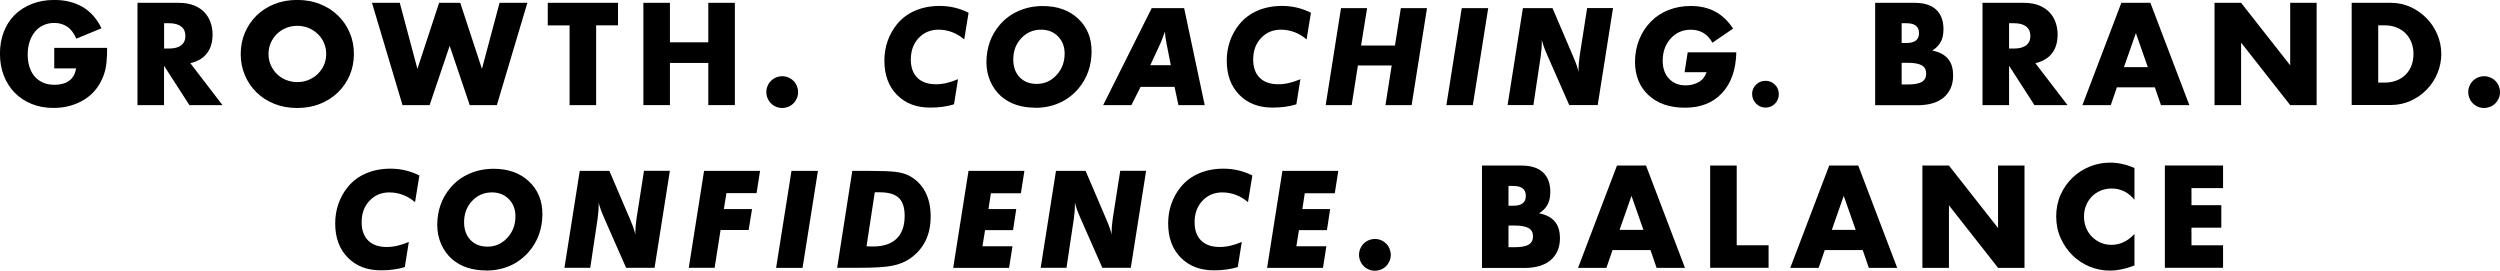 <svg xmlns="http://www.w3.org/2000/svg" id="Layer_2" data-name="Layer 2" viewBox="0 0 442.43 47.9"><defs><style>      .cls-1 {        stroke-width: 0px;      }    </style></defs><g id="Layer_1-2" data-name="Layer 1"><g><path class="cls-1" d="M9.62,8.47h9.34c0,.96-.04,1.83-.12,2.62s-.24,1.51-.48,2.18c-.34.94-.79,1.78-1.37,2.51-.58.73-1.25,1.34-2.03,1.82-.78.49-1.63.86-2.56,1.12s-1.9.38-2.93.38c-1.41,0-2.69-.23-3.85-.7-1.16-.46-2.16-1.12-2.99-1.96-.83-.84-1.48-1.85-1.94-3.02-.46-1.18-.7-2.48-.7-3.9s.23-2.7.68-3.88,1.1-2.18,1.94-3.01,1.85-1.48,3.04-1.94c1.18-.46,2.5-.7,3.96-.7,1.89,0,3.54.41,4.97,1.22,1.42.82,2.55,2.08,3.38,3.79l-4.46,1.85c-.42-.99-.96-1.7-1.62-2.14-.66-.43-1.42-.65-2.27-.65-.7,0-1.34.13-1.92.4-.58.26-1.07.64-1.48,1.13-.41.49-.73,1.08-.96,1.76-.23.69-.35,1.46-.35,2.3,0,.77.1,1.48.3,2.14s.5,1.22.9,1.7c.4.48.9.85,1.49,1.12.59.26,1.28.4,2.06.4.46,0,.91-.05,1.34-.16.43-.1.82-.27,1.16-.5.34-.23.63-.53.85-.9s.38-.82.46-1.34h-3.86v-3.65Z"></path><path class="cls-1" d="M39.38,18.6h-5.86l-4.49-6.96v6.96h-4.7V.5h7.32c1.01,0,1.89.15,2.64.44.75.3,1.37.7,1.86,1.21.49.51.86,1.1,1.1,1.78s.37,1.39.37,2.16c0,1.38-.33,2.49-1,3.35-.66.86-1.64,1.44-2.94,1.74l5.69,7.42ZM29.04,8.59h.89c.93,0,1.64-.19,2.14-.58.5-.38.74-.94.74-1.66s-.25-1.27-.74-1.66c-.5-.38-1.21-.58-2.14-.58h-.89v4.46Z"></path><path class="cls-1" d="M42.6,9.55c0-1.34.25-2.6.74-3.76.5-1.16,1.18-2.17,2.06-3.04.88-.86,1.93-1.54,3.16-2.03,1.22-.49,2.57-.73,4.04-.73s2.8.24,4.03.73c1.23.49,2.29,1.16,3.18,2.03.89.86,1.58,1.88,2.08,3.04.5,1.16.74,2.41.74,3.76s-.25,2.6-.74,3.76c-.5,1.16-1.19,2.17-2.08,3.04-.89.86-1.95,1.54-3.18,2.03-1.23.49-2.58.73-4.03.73s-2.82-.24-4.04-.73c-1.22-.49-2.28-1.16-3.16-2.03-.88-.86-1.57-1.88-2.06-3.04-.5-1.16-.74-2.41-.74-3.76ZM47.52,9.55c0,.72.14,1.38.41,1.99.27.61.64,1.14,1.1,1.58.46.45,1,.8,1.62,1.04s1.27.37,1.96.37,1.34-.12,1.96-.37c.62-.25,1.16-.6,1.63-1.04.47-.45.84-.98,1.12-1.58.27-.61.41-1.27.41-1.99s-.14-1.38-.41-1.99c-.27-.61-.64-1.14-1.12-1.58-.47-.45-1.02-.8-1.63-1.04-.62-.25-1.27-.37-1.96-.37s-1.34.12-1.96.37-1.16.6-1.62,1.04c-.46.45-.83.98-1.1,1.58-.27.61-.41,1.27-.41,1.99Z"></path><path class="cls-1" d="M70.75.5l3.12,11.69,3.84-11.69h3.74l3.84,11.69,3.12-11.69h4.92l-5.4,18.1h-4.8l-3.55-10.49-3.55,10.49h-4.8L65.83.5h4.92Z"></path><path class="cls-1" d="M105.5,4.49v14.11h-4.7V4.49h-3.86V.5h12.43v3.98h-3.86Z"></path><path class="cls-1" d="M118.56,7.49h6.79V.5h4.7v18.1h-4.7v-7.46h-6.79v7.46h-4.7V.5h4.7v6.98Z"></path><path class="cls-1" d="M135.62,16.3c0-.38.07-.75.22-1.09.14-.34.34-.64.6-.9s.56-.46.9-.6c.34-.14.71-.22,1.09-.22s.75.07,1.09.22c.34.14.64.34.9.6s.46.56.6.9c.14.34.22.71.22,1.09s-.07.75-.22,1.09-.34.64-.6.9-.56.46-.9.6c-.34.14-.71.22-1.09.22s-.75-.07-1.09-.22c-.34-.14-.64-.34-.9-.6s-.46-.56-.6-.9c-.14-.34-.22-.71-.22-1.09Z"></path><path class="cls-1" d="M171.41,2.25l-.77,4.73c-.66-.57-1.37-1-2.14-1.29s-1.58-.44-2.41-.44c-1.42,0-2.59.5-3.52,1.49s-1.38,2.26-1.38,3.8c0,1.39.39,2.47,1.16,3.23s1.87,1.14,3.28,1.14c.61,0,1.24-.07,1.88-.22s1.32-.37,2.03-.67l-.71,4.44c-.59.19-1.23.33-1.94.43s-1.47.15-2.29.15c-2.45,0-4.4-.76-5.88-2.27s-2.21-3.53-2.21-6.04c0-1.21.19-2.37.57-3.46s.94-2.1,1.67-2.99c.86-1.05,1.93-1.85,3.22-2.4s2.72-.83,4.32-.83c.91,0,1.79.1,2.64.3s1.68.51,2.5.91Z"></path><path class="cls-1" d="M183.21,19.06c-1.23,0-2.34-.17-3.35-.5s-1.9-.84-2.68-1.51c-.82-.72-1.46-1.61-1.92-2.66s-.69-2.18-.69-3.36c0-1.28.2-2.48.59-3.59s.98-2.12,1.76-3.03c.91-1.08,2.03-1.9,3.35-2.48s2.74-.86,4.28-.86c2.58,0,4.66.74,6.25,2.23s2.38,3.41,2.38,5.79c0,1.27-.2,2.47-.6,3.59s-.99,2.13-1.76,3.03c-.95,1.1-2.06,1.94-3.35,2.51s-2.71.86-4.27.86ZM184.26,5.25c-1.4,0-2.57.5-3.52,1.51s-1.42,2.26-1.42,3.75c0,1.32.38,2.38,1.13,3.16s1.76,1.18,3.02,1.18c1.38,0,2.54-.52,3.5-1.56s1.44-2.31,1.44-3.81c0-1.23-.39-2.25-1.17-3.04s-1.78-1.19-2.99-1.19Z"></path><path class="cls-1" d="M195.23,18.6l8.59-17.16h5.74l3.64,17.16h-4.65l-.69-3.23h-6l-1.64,3.23h-4.99ZM203.58,11.54h3.62l-.79-4.01c-.08-.4-.14-.75-.18-1.07s-.06-.61-.07-.88c-.16.47-.31.88-.45,1.24s-.24.62-.32.79l-1.82,3.93Z"></path><path class="cls-1" d="M232,2.25l-.77,4.73c-.66-.57-1.37-1-2.14-1.29s-1.58-.44-2.41-.44c-1.42,0-2.59.5-3.52,1.49s-1.38,2.26-1.38,3.8c0,1.39.39,2.47,1.16,3.23s1.87,1.14,3.28,1.14c.61,0,1.24-.07,1.88-.22s1.32-.37,2.03-.67l-.71,4.44c-.59.19-1.23.33-1.94.43s-1.47.15-2.29.15c-2.45,0-4.4-.76-5.88-2.27s-2.21-3.53-2.21-6.04c0-1.21.19-2.37.57-3.46s.94-2.1,1.67-2.99c.86-1.05,1.93-1.85,3.22-2.4s2.72-.83,4.32-.83c.91,0,1.79.1,2.64.3s1.68.51,2.5.91Z"></path><path class="cls-1" d="M234.61,18.6l2.71-17.16h4.62l-1.07,6.62h6l1.04-6.62h4.63l-2.72,17.16h-4.63l1.1-7.01h-5.98l-1.1,7.01h-4.61Z"></path><path class="cls-1" d="M255.97,18.6l2.72-17.16h4.68l-2.72,17.16h-4.68Z"></path><path class="cls-1" d="M266.8,18.6l2.71-17.16h5.24l3.62,8.47c.03.07.08.19.15.36.4.93.68,1.74.83,2.44v-.43c0-.31.02-.66.05-1.04s.09-.84.16-1.38l1.32-8.43h4.58l-2.71,17.16h-5.04l-3.84-8.73c-.28-.63-.49-1.16-.64-1.57s-.27-.83-.37-1.24v.48c0,.31-.01.64-.04.99s-.08.81-.15,1.39l-1.3,8.68h-4.58Z"></path><path class="cls-1" d="M298.67,9.26h8.61c-.07,3.07-.91,5.46-2.52,7.2s-3.79,2.6-6.55,2.6-4.87-.74-6.46-2.21-2.4-3.46-2.4-5.94c0-1.37.25-2.67.74-3.9s1.2-2.31,2.12-3.24c.88-.88,1.91-1.54,3.11-2.01s2.5-.7,3.9-.7c1.64,0,3.07.33,4.3.98s2.29,1.66,3.19,3.02l-3.66,2.5c-.43-.77-.96-1.35-1.6-1.73s-1.38-.57-2.23-.57c-1.44,0-2.62.52-3.56,1.56s-1.41,2.35-1.41,3.94c0,1.31.37,2.37,1.11,3.16s1.72,1.19,2.94,1.19c.45,0,.88-.05,1.28-.16s.78-.26,1.12-.46c.3-.19.57-.42.79-.71s.39-.62.53-1h-3.9l.55-3.5Z"></path><path class="cls-1" d="M310.07,16.65c0-.65.23-1.2.69-1.66s1.01-.69,1.67-.69,1.22.23,1.68.68.69,1.01.69,1.68-.23,1.24-.68,1.69-1.01.69-1.66.69-1.22-.23-1.68-.7-.7-1.03-.7-1.68Z"></path><path class="cls-1" d="M331.84.5h7.01c1.66,0,2.93.4,3.79,1.2.86.8,1.3,1.95,1.3,3.46,0,.91-.16,1.67-.49,2.27-.33.6-.83,1.11-1.5,1.52.67.13,1.24.32,1.72.59.47.26.86.59,1.15.97.3.38.51.82.64,1.3s.19.99.19,1.54c0,.85-.15,1.6-.44,2.26-.3.66-.71,1.21-1.25,1.66s-1.19.78-1.96,1.01c-.77.22-1.63.34-2.59.34h-7.56V.5ZM336.54,7.61h.86c1.47,0,2.21-.58,2.21-1.75s-.74-1.75-2.21-1.75h-.86v3.5ZM336.54,14.95h1.03c1.18,0,2.03-.15,2.54-.46.51-.3.77-.79.77-1.46s-.26-1.16-.77-1.46c-.51-.3-1.36-.46-2.54-.46h-1.03v3.84Z"></path><path class="cls-1" d="M365.9,18.6h-5.86l-4.49-6.96v6.96h-4.7V.5h7.32c1.01,0,1.89.15,2.64.44.75.3,1.37.7,1.86,1.21.49.51.86,1.1,1.1,1.78s.37,1.39.37,2.16c0,1.38-.33,2.49-1,3.35-.66.86-1.64,1.44-2.94,1.74l5.69,7.42ZM355.55,8.59h.89c.93,0,1.64-.19,2.14-.58.5-.38.74-.94.74-1.66s-.25-1.27-.74-1.66c-.5-.38-1.21-.58-2.14-.58h-.89v4.46Z"></path><path class="cls-1" d="M381.35,15.46h-6.72l-1.08,3.14h-5.02l6.89-18.1h5.14l6.89,18.1h-5.02l-1.08-3.14ZM380.1,11.88l-2.11-6.02-2.11,6.02h4.22Z"></path><path class="cls-1" d="M391.91,18.6V.5h4.7l8.69,11.06V.5h4.68v18.1h-4.68l-8.69-11.06v11.06h-4.7Z"></path><path class="cls-1" d="M416.17.5h6.96c1.23,0,2.39.25,3.47.74,1.08.5,2.02,1.16,2.83,1.98s1.44,1.78,1.91,2.88c.46,1.1.7,2.24.7,3.44s-.23,2.32-.68,3.42-1.09,2.06-1.9,2.89c-.81.83-1.75,1.5-2.83,1.99s-2.24.74-3.49.74h-6.96V.5ZM420.88,14.62h1.08c.82,0,1.54-.13,2.18-.38s1.18-.61,1.62-1.06.78-.98,1.01-1.6c.23-.62.35-1.29.35-2.03s-.12-1.39-.36-2.02c-.24-.62-.58-1.16-1.02-1.61-.44-.45-.98-.8-1.62-1.06s-1.36-.38-2.16-.38h-1.08v10.13Z"></path><path class="cls-1" d="M436.81,16.3c0-.38.07-.75.22-1.09.14-.34.34-.64.6-.9s.56-.46.9-.6c.34-.14.71-.22,1.09-.22s.75.07,1.09.22c.34.14.64.34.9.6s.46.56.6.9c.14.34.22.71.22,1.09s-.07.75-.22,1.09-.34.64-.6.9-.56.46-.9.6c-.34.14-.71.22-1.09.22s-.75-.07-1.09-.22c-.34-.14-.64-.34-.9-.6s-.46-.56-.6-.9c-.14-.34-.22-.71-.22-1.09Z"></path><path class="cls-1" d="M74.22,31.05l-.77,4.73c-.66-.57-1.37-1-2.14-1.29s-1.58-.44-2.41-.44c-1.42,0-2.59.5-3.52,1.49s-1.38,2.26-1.38,3.8c0,1.39.39,2.47,1.16,3.23s1.87,1.14,3.28,1.14c.61,0,1.24-.07,1.88-.22s1.32-.37,2.03-.67l-.71,4.44c-.59.19-1.23.33-1.94.43s-1.47.15-2.29.15c-2.45,0-4.4-.76-5.88-2.27s-2.21-3.53-2.21-6.04c0-1.21.19-2.37.57-3.46s.94-2.1,1.67-2.99c.86-1.05,1.93-1.85,3.22-2.4s2.72-.83,4.32-.83c.91,0,1.79.1,2.64.3s1.68.51,2.5.91Z"></path><path class="cls-1" d="M86.02,47.86c-1.23,0-2.34-.17-3.35-.5s-1.9-.84-2.68-1.51c-.82-.72-1.46-1.61-1.92-2.66s-.69-2.18-.69-3.36c0-1.28.2-2.48.59-3.59s.98-2.12,1.76-3.03c.91-1.08,2.03-1.9,3.35-2.48s2.74-.86,4.28-.86c2.58,0,4.66.74,6.25,2.23s2.38,3.41,2.38,5.79c0,1.27-.2,2.47-.6,3.59s-.99,2.13-1.76,3.03c-.95,1.1-2.06,1.94-3.35,2.51s-2.71.86-4.27.86ZM87.07,34.05c-1.4,0-2.57.5-3.52,1.51s-1.42,2.26-1.42,3.75c0,1.32.38,2.38,1.13,3.16s1.76,1.18,3.02,1.18c1.38,0,2.54-.52,3.5-1.56s1.44-2.31,1.44-3.81c0-1.23-.39-2.25-1.17-3.04s-1.78-1.19-2.99-1.19Z"></path><path class="cls-1" d="M99.89,47.4l2.71-17.16h5.24l3.62,8.47c.03.07.08.19.15.36.4.93.68,1.74.83,2.44v-.43c0-.31.02-.66.05-1.04s.09-.84.16-1.38l1.32-8.43h4.58l-2.71,17.16h-5.04l-3.84-8.73c-.28-.63-.49-1.16-.64-1.57s-.27-.83-.37-1.24v.48c0,.31-.01.64-.04.99s-.08.81-.15,1.39l-1.3,8.68h-4.58Z"></path><path class="cls-1" d="M121.89,47.4l2.71-17.16h9.91l-.62,3.94h-5.33l-.46,2.82h4.99l-.6,3.7h-4.97l-1.05,6.69h-4.58Z"></path><path class="cls-1" d="M137.35,47.4l2.72-17.16h4.68l-2.72,17.16h-4.68Z"></path><path class="cls-1" d="M148.15,47.4l2.68-17.16h2.95c2.2,0,3.78.06,4.72.18s1.71.33,2.29.63c1.27.64,2.24,1.58,2.91,2.82s1,2.71,1,4.41-.3,3.09-.9,4.32-1.51,2.28-2.72,3.14c-.86.59-1.88,1.02-3.06,1.27s-3.15.38-5.92.38h-3.96ZM153.35,43.58c.32.02.56.04.71.04s.29,0,.43,0c1.84,0,3.23-.46,4.18-1.38s1.43-2.27,1.43-4.05c0-1.45-.35-2.51-1.04-3.17s-1.82-.99-3.38-.99h-.87l-1.46,9.55Z"></path><path class="cls-1" d="M173.87,43.58h5.31l-.6,3.82h-9.89l2.71-17.16h9.89l-.62,3.96h-5.31l-.43,2.8h4.92l-.57,3.73h-4.95l-.46,2.85Z"></path><path class="cls-1" d="M184.17,47.4l2.71-17.16h5.24l3.62,8.47c.03.07.08.19.15.36.4.93.68,1.74.83,2.44v-.43c0-.31.02-.66.05-1.04s.09-.84.16-1.38l1.32-8.43h4.58l-2.71,17.16h-5.04l-3.84-8.73c-.28-.63-.49-1.16-.64-1.57s-.27-.83-.37-1.24v.48c0,.31-.01.64-.04.99s-.08.81-.15,1.39l-1.3,8.68h-4.58Z"></path><path class="cls-1" d="M221.63,31.05l-.77,4.73c-.66-.57-1.37-1-2.14-1.29s-1.58-.44-2.41-.44c-1.42,0-2.59.5-3.52,1.49s-1.38,2.26-1.38,3.8c0,1.39.39,2.47,1.16,3.23s1.87,1.14,3.28,1.14c.61,0,1.24-.07,1.88-.22s1.32-.37,2.03-.67l-.71,4.44c-.59.19-1.23.33-1.94.43s-1.47.15-2.29.15c-2.45,0-4.4-.76-5.88-2.27s-2.21-3.53-2.21-6.04c0-1.21.19-2.37.57-3.46s.94-2.1,1.67-2.99c.86-1.05,1.93-1.85,3.22-2.4s2.72-.83,4.32-.83c.91,0,1.79.1,2.64.3s1.68.51,2.5.91Z"></path><path class="cls-1" d="M229.42,43.58h5.31l-.6,3.82h-9.89l2.71-17.16h9.89l-.62,3.96h-5.31l-.43,2.8h4.92l-.57,3.73h-4.95l-.46,2.85Z"></path><path class="cls-1" d="M240.51,45.1c0-.38.07-.75.22-1.09.14-.34.34-.64.6-.9s.56-.46.9-.6c.34-.14.71-.22,1.09-.22s.75.07,1.09.22c.34.14.64.34.9.6s.46.56.6.9c.14.34.22.71.22,1.09s-.07.75-.22,1.09-.34.64-.6.9-.56.46-.9.6c-.34.14-.71.22-1.09.22s-.75-.07-1.09-.22c-.34-.14-.64-.34-.9-.6s-.46-.56-.6-.9c-.14-.34-.22-.71-.22-1.09Z"></path><path class="cls-1" d="M262.26,29.3h7.01c1.66,0,2.93.4,3.79,1.2.86.8,1.3,1.95,1.3,3.46,0,.91-.16,1.67-.49,2.27-.33.6-.83,1.11-1.5,1.52.67.13,1.24.32,1.72.59.47.26.86.59,1.15.97.3.38.51.82.64,1.3s.19.99.19,1.54c0,.85-.15,1.6-.44,2.26-.3.66-.71,1.21-1.25,1.66s-1.19.78-1.96,1.01c-.77.22-1.63.34-2.59.34h-7.56v-18.1ZM266.96,36.41h.86c1.47,0,2.21-.58,2.21-1.75s-.74-1.75-2.21-1.75h-.86v3.5ZM266.96,43.75h1.03c1.18,0,2.03-.15,2.54-.46.51-.3.77-.79.77-1.46s-.26-1.16-.77-1.46c-.51-.3-1.36-.46-2.54-.46h-1.03v3.84Z"></path><path class="cls-1" d="M292.09,44.26h-6.72l-1.08,3.14h-5.02l6.89-18.1h5.14l6.89,18.1h-5.02l-1.08-3.14ZM290.84,40.68l-2.11-6.02-2.11,6.02h4.22Z"></path><path class="cls-1" d="M307.35,29.3v14.11h5.64v3.98h-10.34v-18.1h4.7Z"></path><path class="cls-1" d="M329.65,44.26h-6.72l-1.08,3.14h-5.02l6.89-18.1h5.14l6.89,18.1h-5.02l-1.08-3.14ZM328.4,40.68l-2.11-6.02-2.11,6.02h4.22Z"></path><path class="cls-1" d="M340.21,47.4v-18.1h4.7l8.69,11.06v-11.06h4.68v18.1h-4.68l-8.69-11.06v11.06h-4.7Z"></path><path class="cls-1" d="M377.74,35.35c-1.09-1.33-2.43-1.99-4.03-1.99-.7,0-1.36.13-1.96.38-.6.26-1.12.6-1.55,1.04-.43.44-.77.96-1.02,1.57-.25.61-.37,1.26-.37,1.97s.12,1.38.37,1.99c.25.61.59,1.14,1.03,1.58.44.45.96.8,1.55,1.06.59.26,1.23.38,1.92.38,1.5,0,2.86-.64,4.06-1.92v5.57l-.48.17c-.72.26-1.39.44-2.02.56s-1.24.18-1.85.18c-1.25,0-2.44-.24-3.59-.71-1.14-.47-2.15-1.14-3.02-1.99-.87-.86-1.57-1.87-2.1-3.05s-.79-2.46-.79-3.85.26-2.67.78-3.83,1.22-2.16,2.09-3c.87-.84,1.88-1.5,3.04-1.97,1.15-.47,2.36-.71,3.62-.71.72,0,1.43.08,2.12.23.7.15,1.43.39,2.2.71v5.62Z"></path><path class="cls-1" d="M393.42,33.29h-5.59v3.02h5.28v3.98h-5.28v3.12h5.59v3.98h-10.3v-18.1h10.3v3.98Z"></path></g></g></svg>